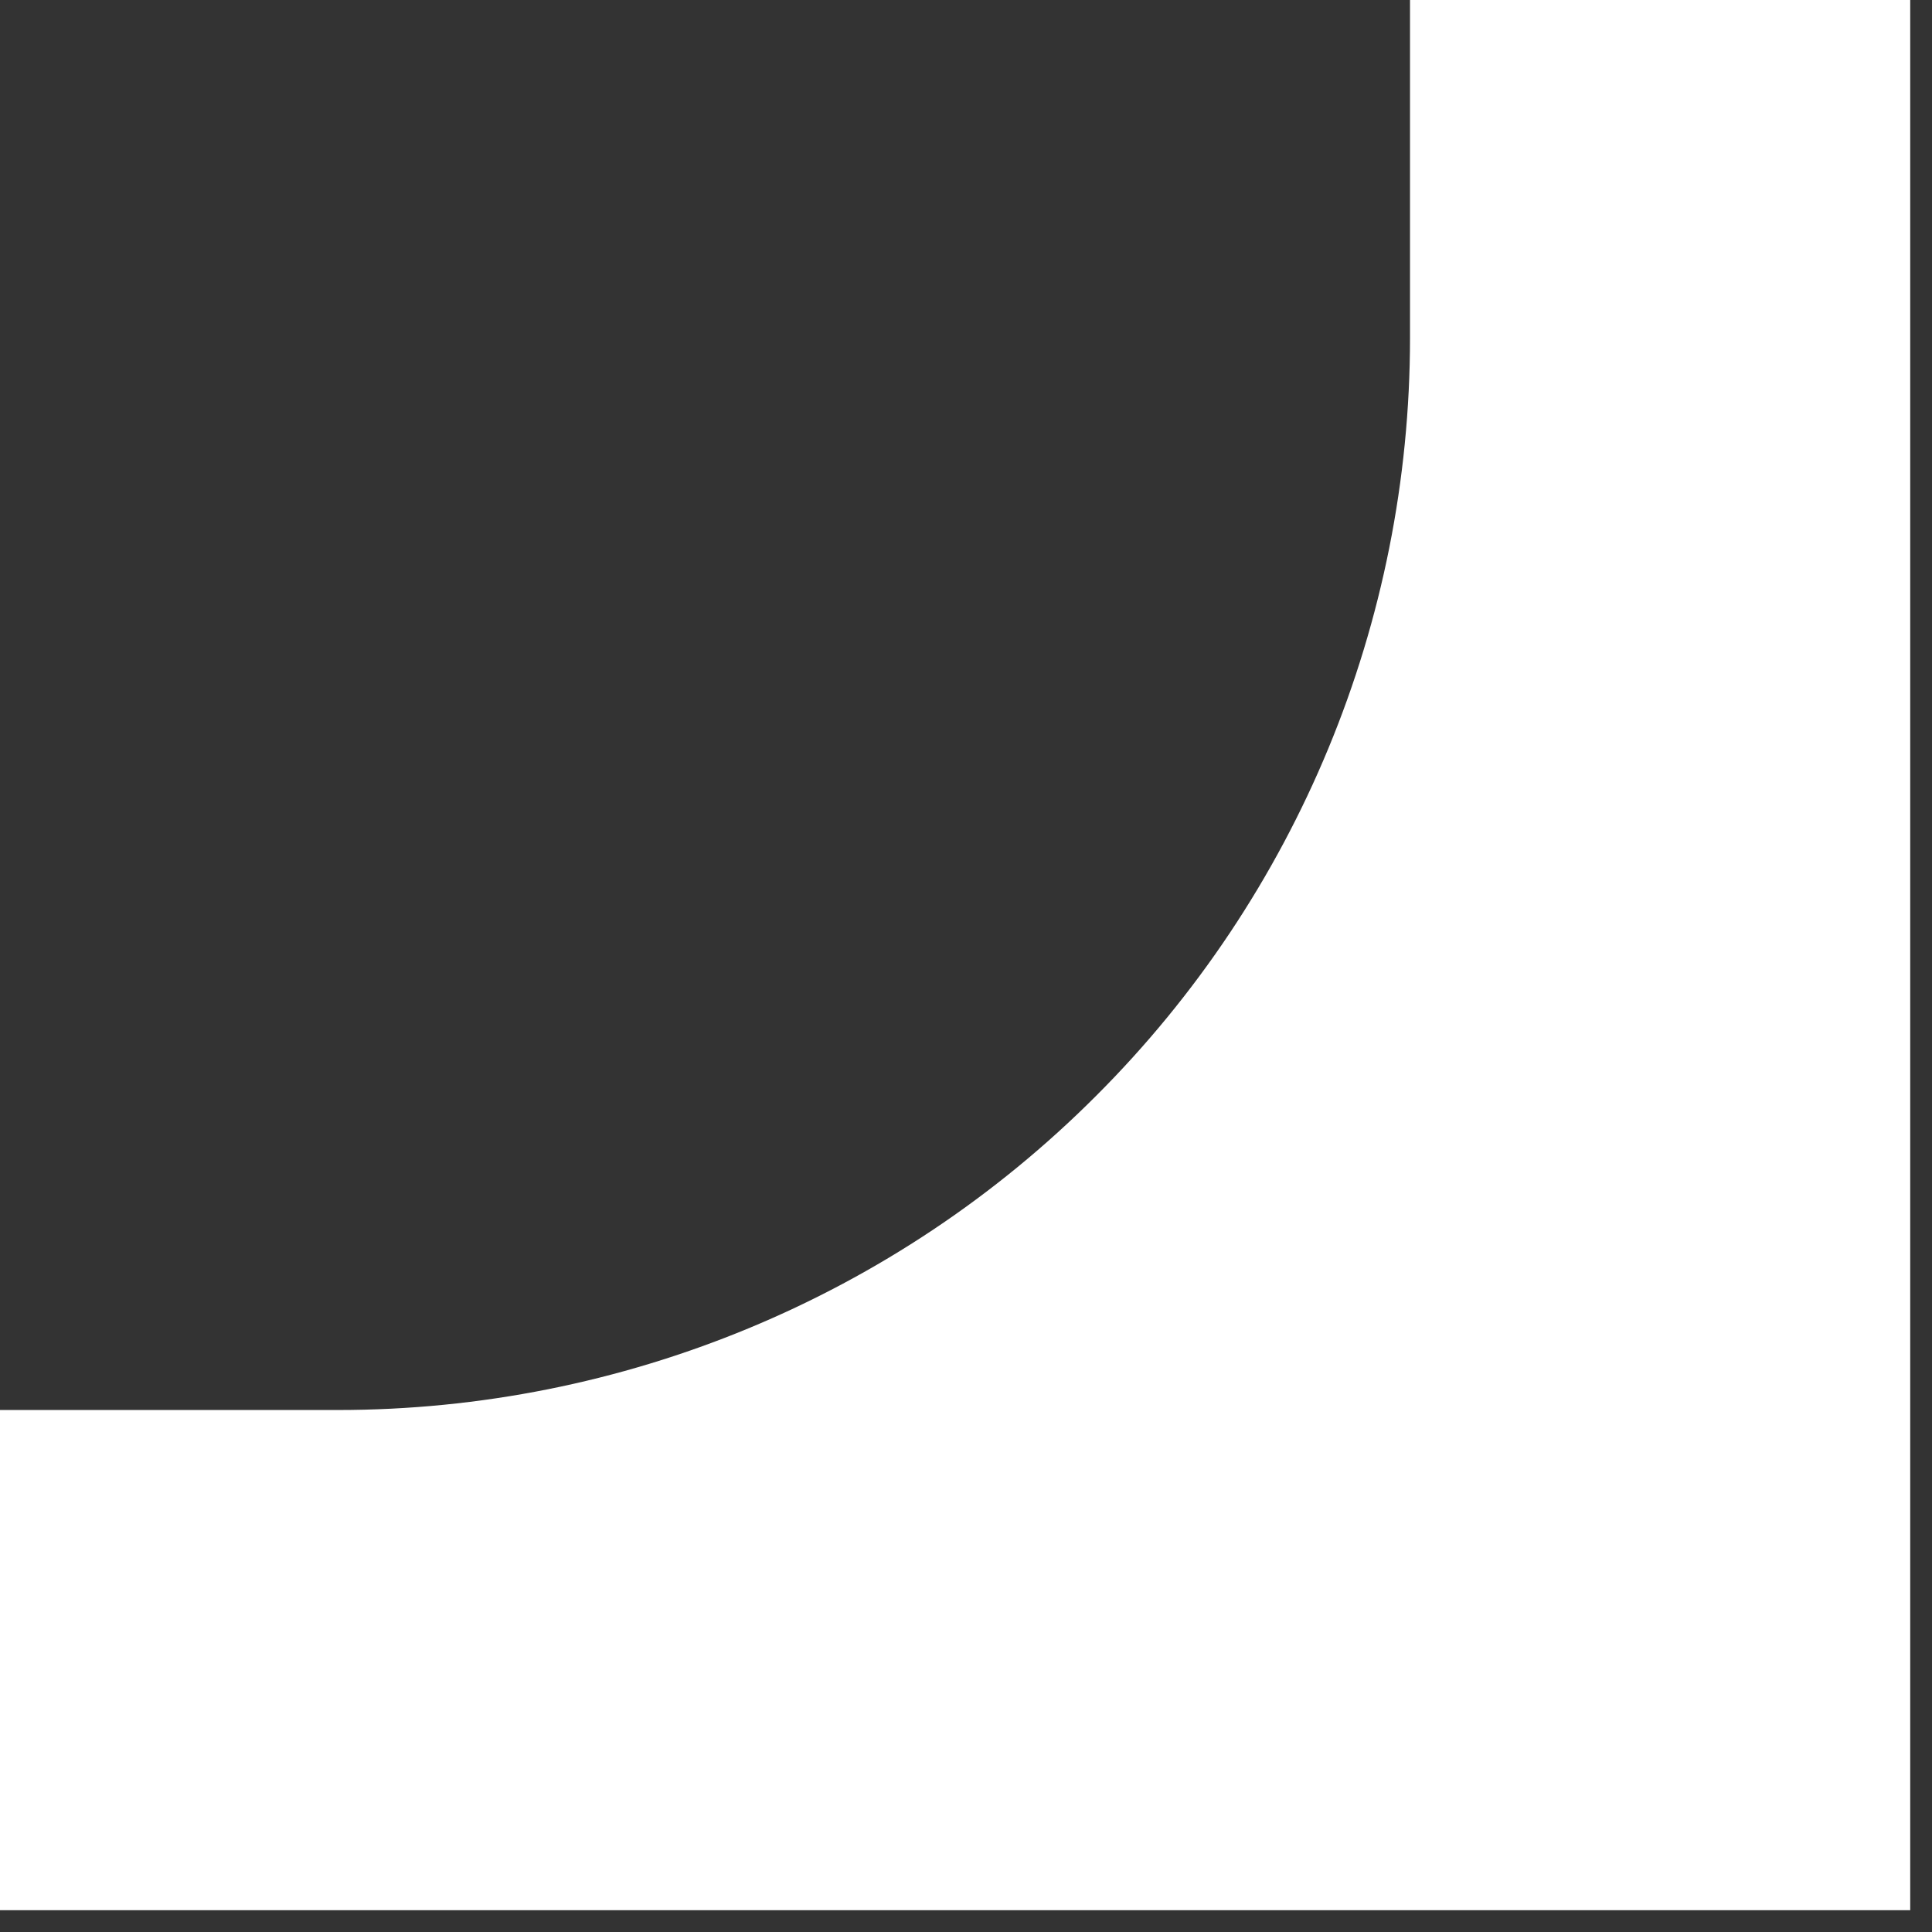 <?xml version="1.0" encoding="UTF-8" standalone="no"?> <svg xmlns="http://www.w3.org/2000/svg" xmlns:xlink="http://www.w3.org/1999/xlink" xmlns:serif="http://www.serif.com/" width="100%" height="100%" viewBox="0 0 55 55" xml:space="preserve" style="fill-rule:evenodd;clip-rule:evenodd;stroke-linejoin:round;stroke-miterlimit:2;"><rect x="0" y="0" width="55" height="55" fill="#333333" stroke="none"/> <g transform="matrix(1,0,0,1,-2105,-2538)"> <g id="Монтажная-область28" serif:id="Монтажная область28" transform="matrix(1,0,0,1,-0.723,-0.419)"> <rect x="2105.72" y="2538.42" width="54.379" height="54.379" style="fill:none;"></rect> <g transform="matrix(1,0,0,1,0.723,0.419)"> <path d="M2145.14,2538L2159.38,2538L2159.38,2592.38L2105,2592.38L2105,2578.14L2114.62,2578.14C2122.71,2578.14 2130.48,2574.93 2136.2,2569.2C2141.93,2563.48 2145.14,2555.71 2145.14,2547.62L2145.14,2538Z" style="fill:white;"></path> </g> </g> </g> </svg> 
